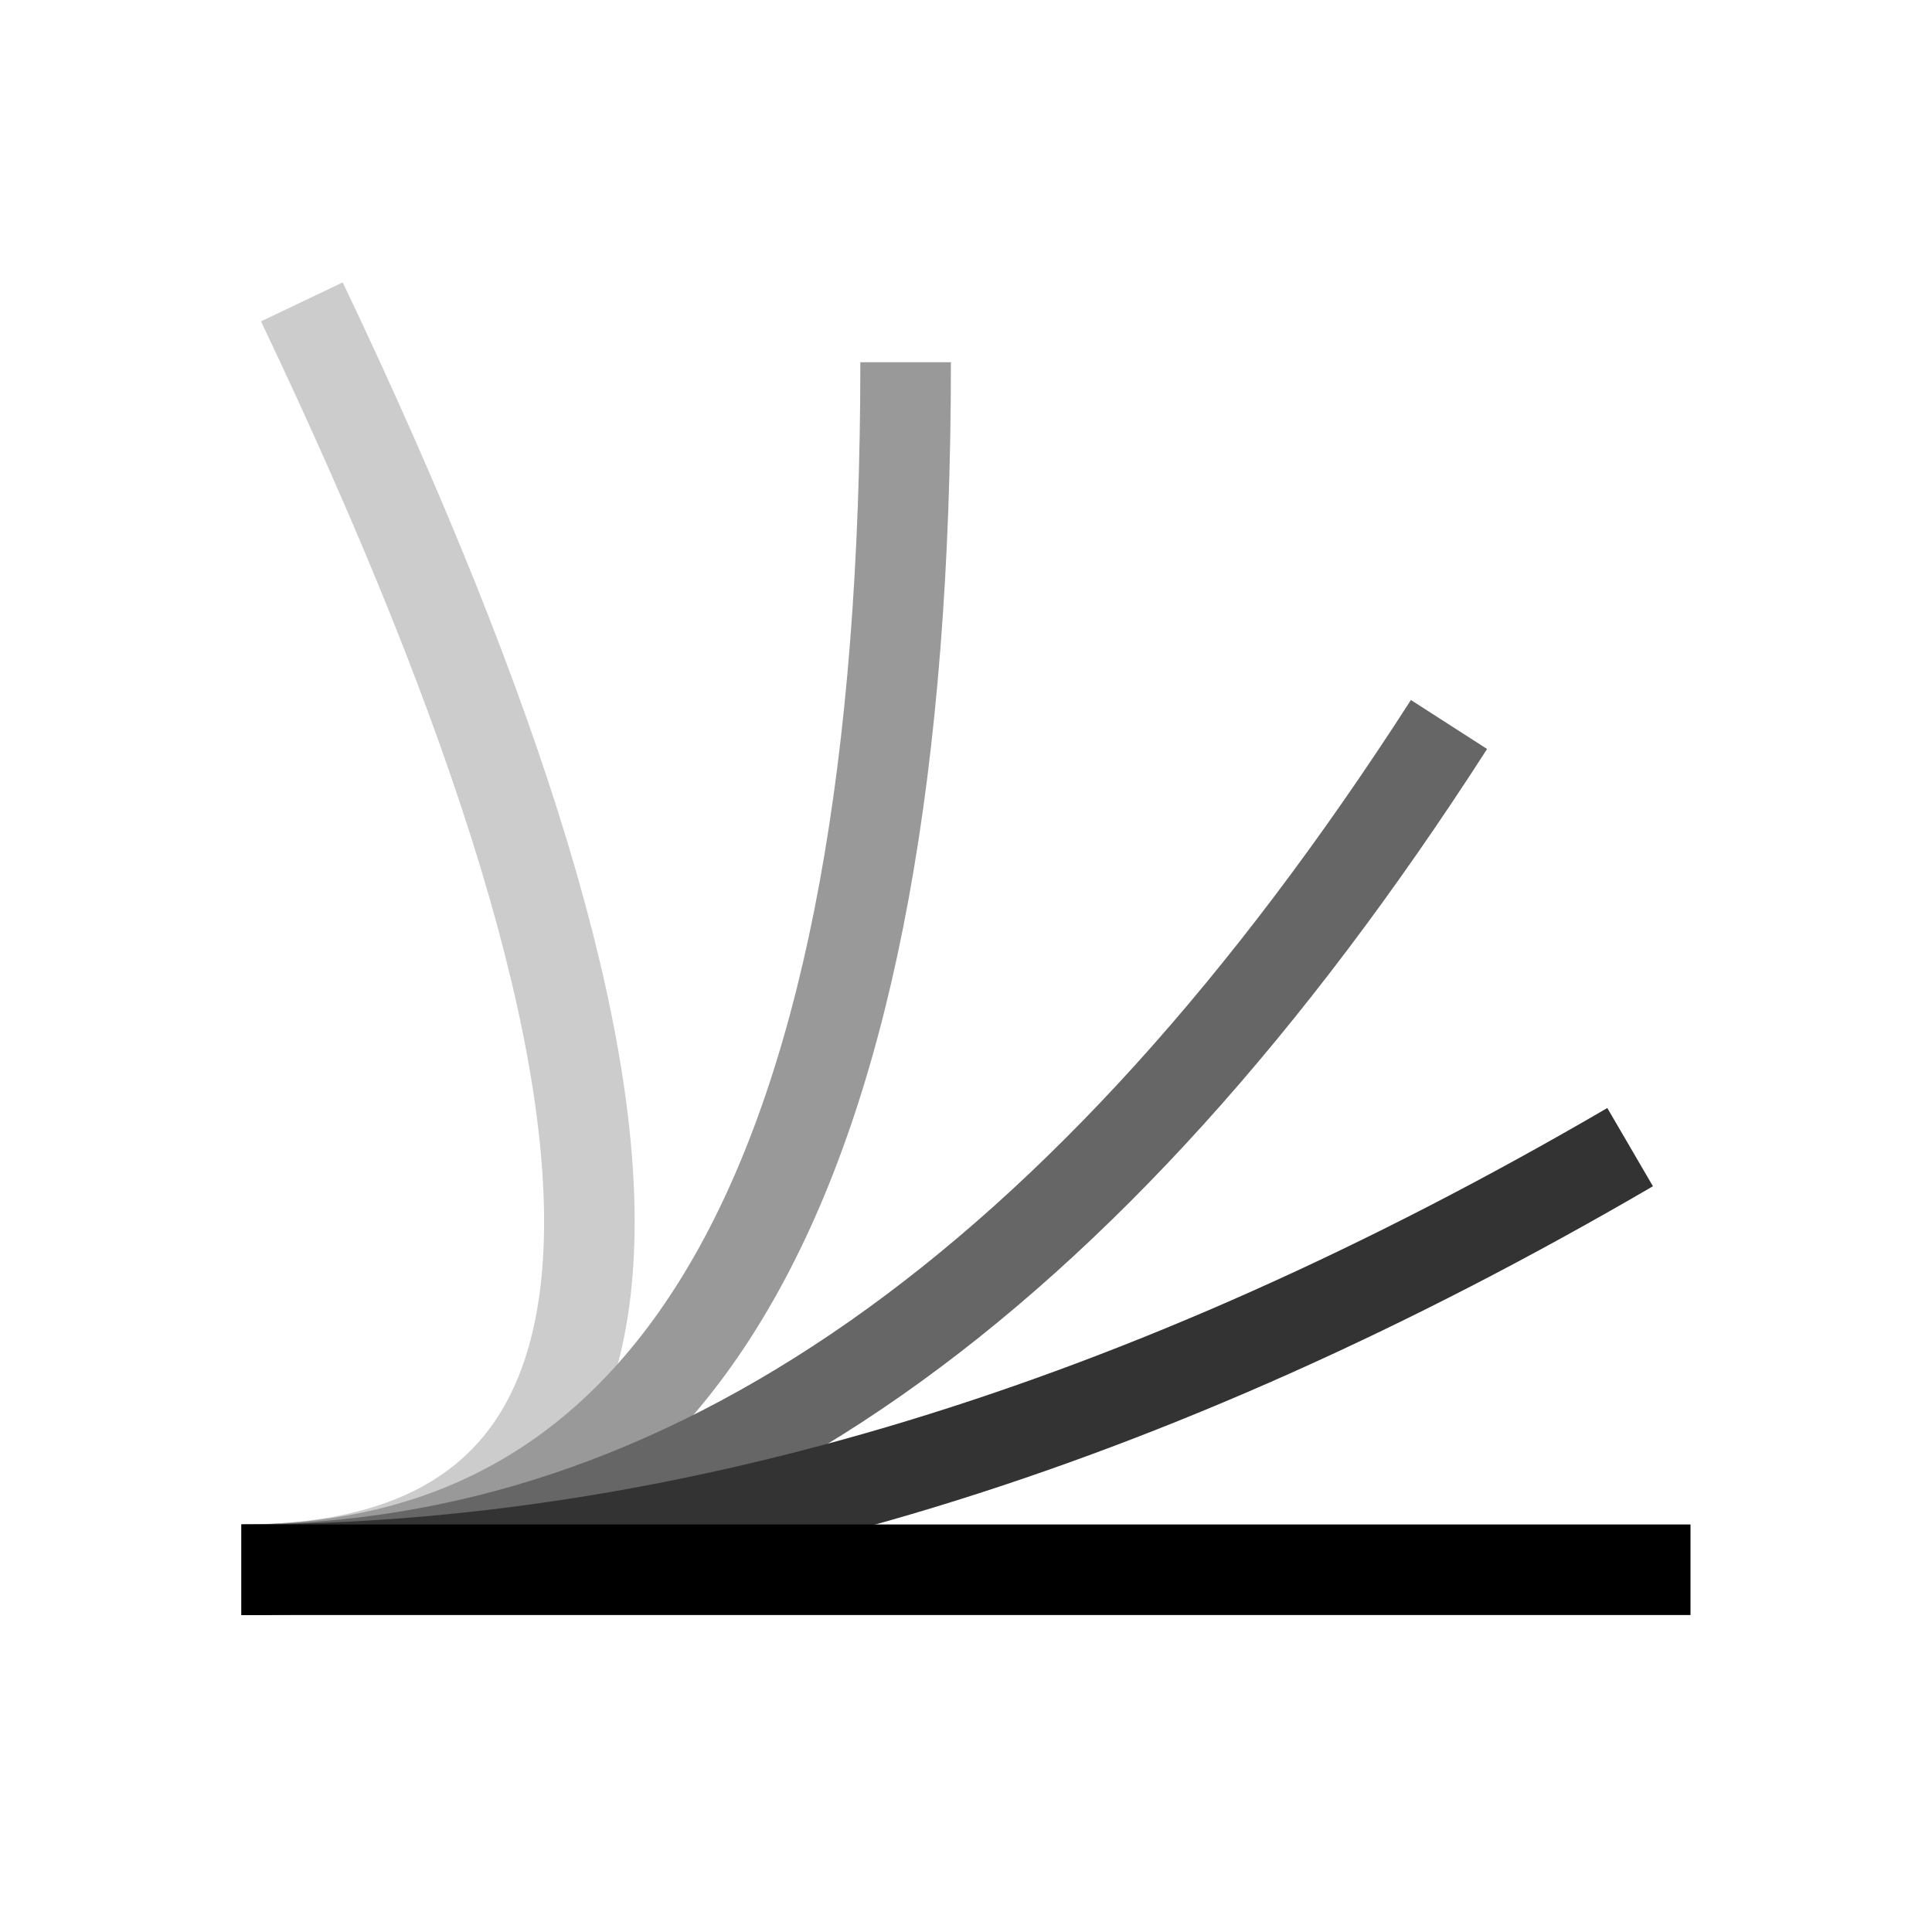 <svg xmlns="http://www.w3.org/2000/svg" viewBox="0 0 320 320"><rect width="100%" height="100%" fill="#fff"/><g fill="none" stroke-width="15"><path stroke="#ccc" d="M40 260q110 0 10-210"/><path stroke="#999" d="M40 260q110 0 110-200"/><path stroke="#666" d="M40 260q110 0 200-140"/><path stroke="#333" d="M40 260q110 0 230-70"/><path stroke="#000" d="M40 260h240"/></g></svg>